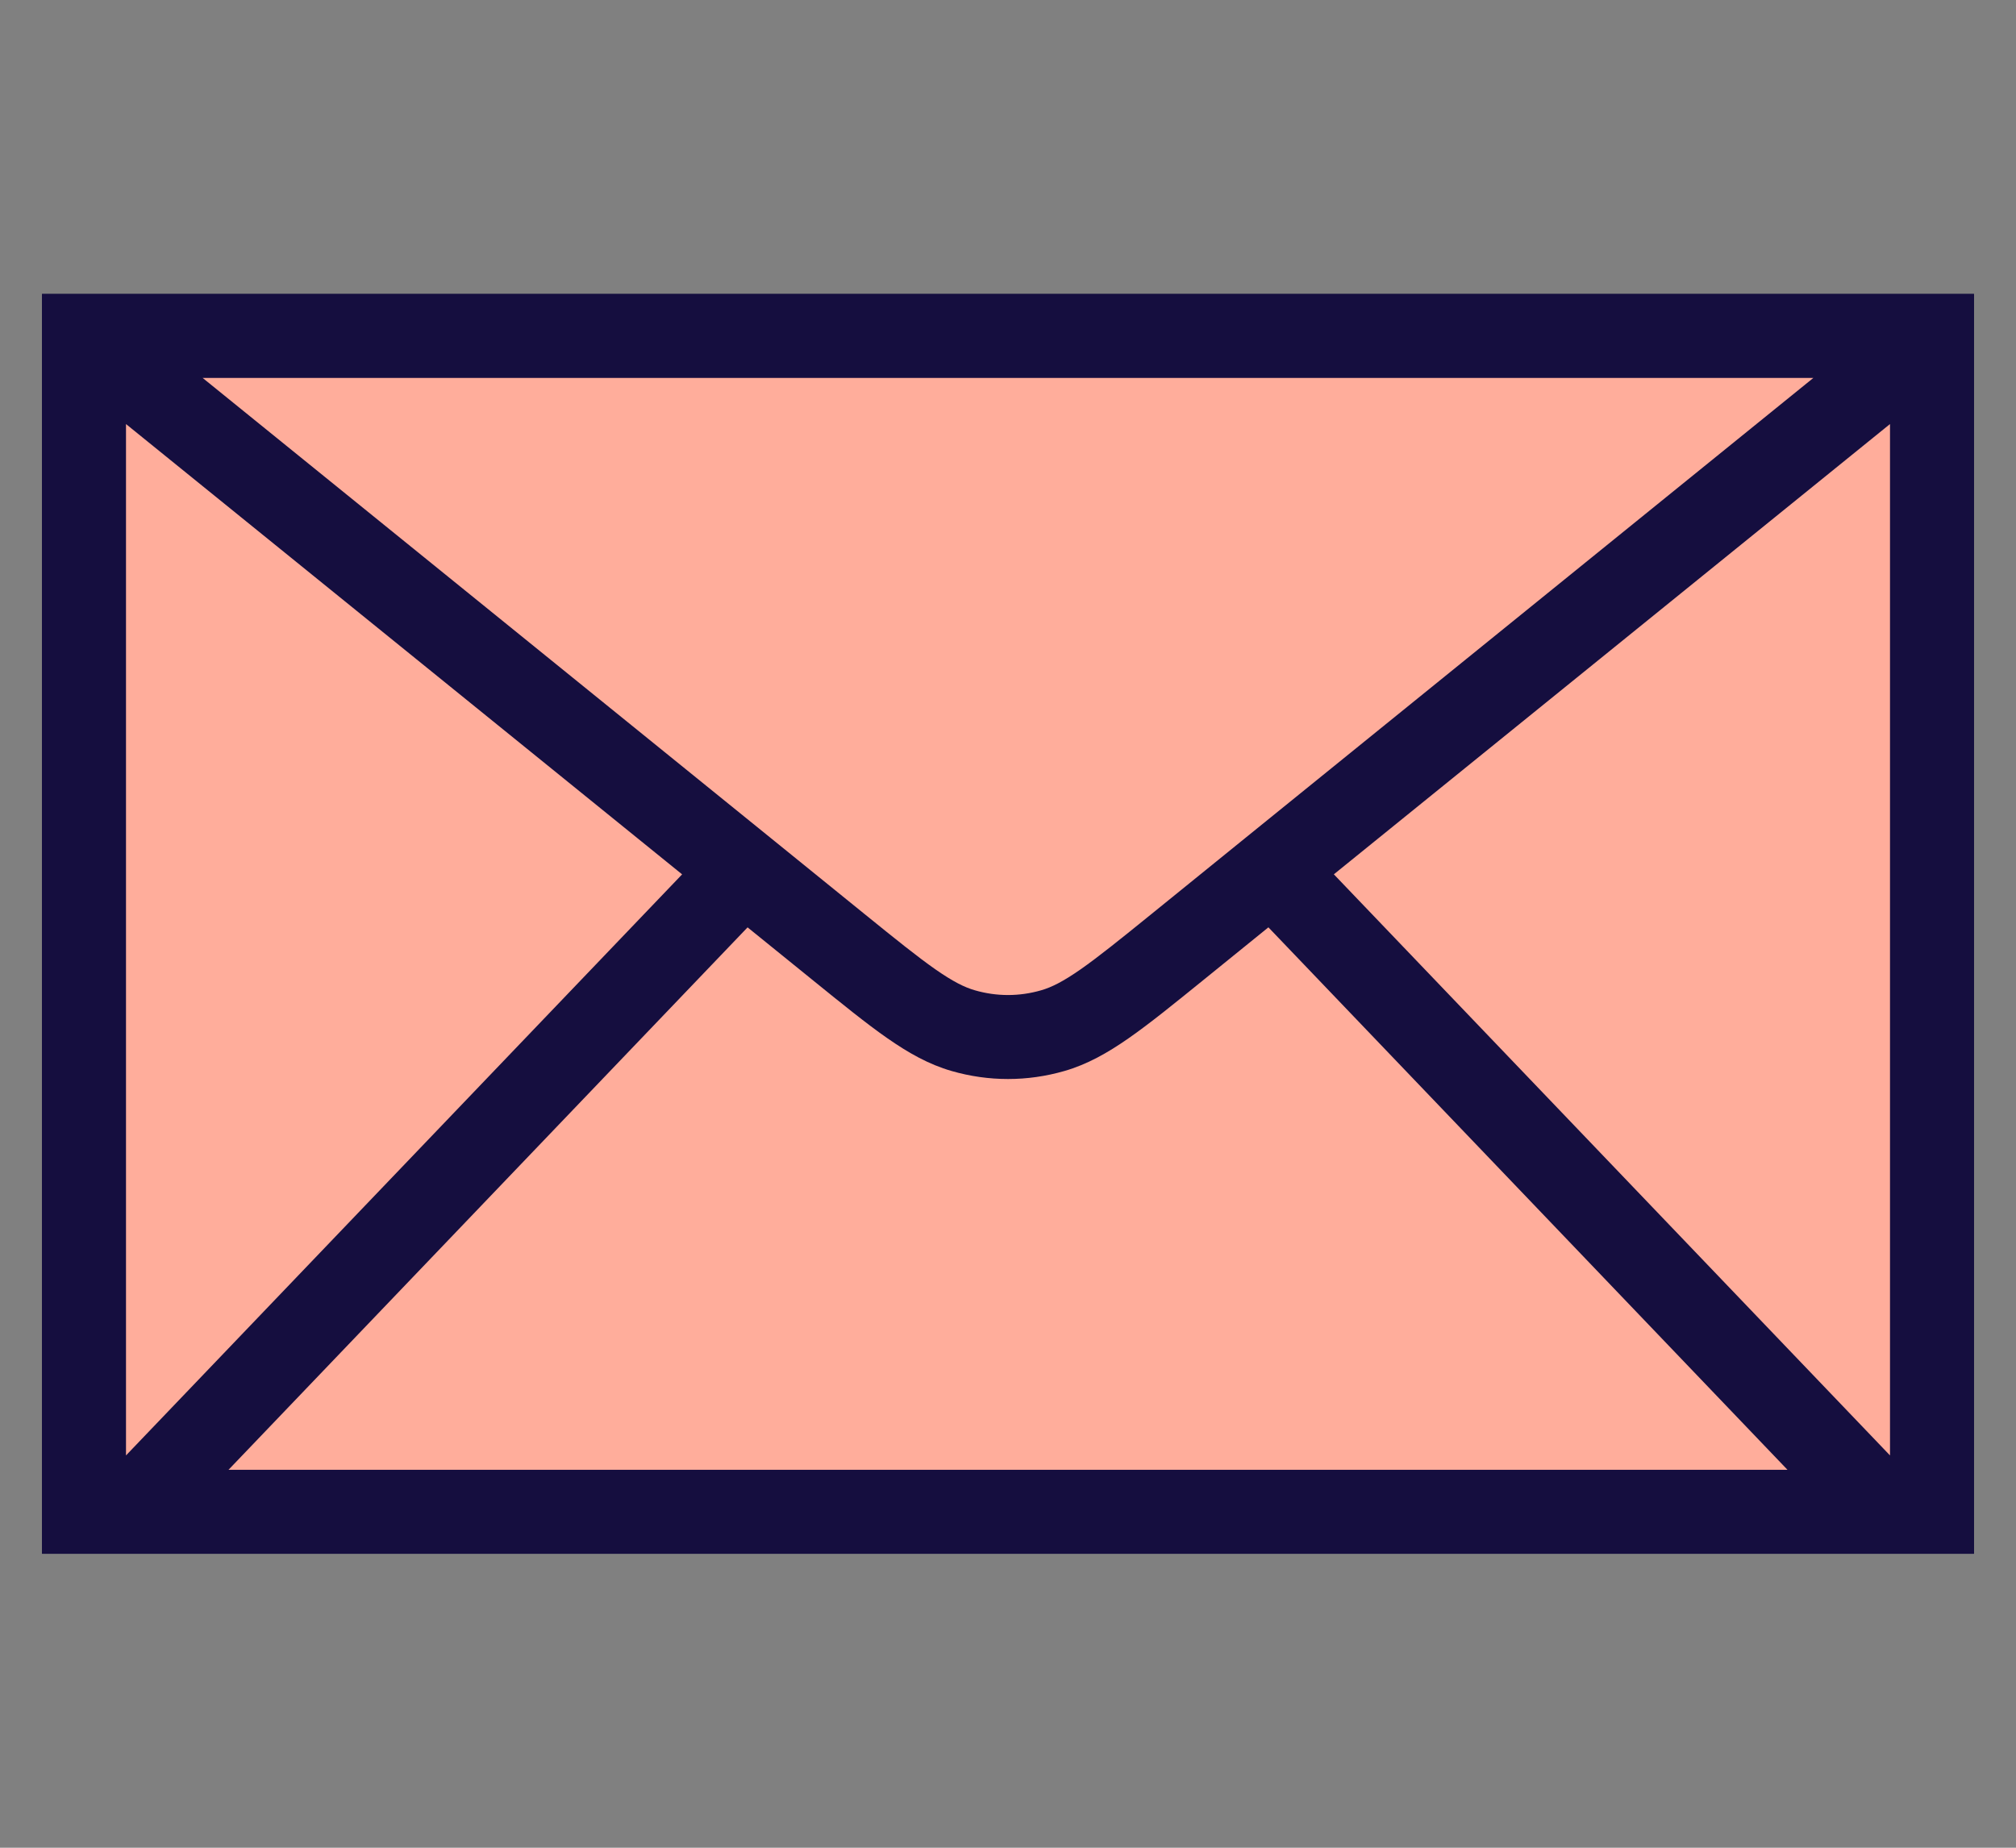 <svg width="24" height="22" viewBox="0 0 24 22" fill="none" xmlns="http://www.w3.org/2000/svg">
<rect x="0" y="0" width="24" height="22" fill="#808080" stroke="none"/>
<path d="M1 4H23V18H1V4Z" fill="#FFEB9A"/>
<path d="M1 4V3.5H0.5V4H1ZM23 4H23.5V3.5H23V4ZM23 18V18.5H23.5V18H23ZM1 18H0.5V18.5H1V18ZM15.143 10.364L14.828 9.975V9.975L15.143 10.364ZM9.981 11.274L10.296 10.886V10.886L9.981 11.274ZM14.019 11.274L14.333 11.663V11.663L14.019 11.274ZM11.468 12.272L11.606 11.791H11.606L11.468 12.272ZM12.532 12.272L12.671 12.752L12.532 12.272ZM1 4.5H23V3.5H1V4.5ZM22.5 4V18H23.5V4H22.5ZM23 17.5H1V18.5H23V17.5ZM1.5 18V4H0.5V18H1.5ZM22.811 17.654L15.504 10.018L14.782 10.709L22.089 18.346L22.811 17.654ZM8.496 10.018L1.189 17.654L1.911 18.346L9.218 10.709L8.496 10.018ZM0.685 4.389L8.542 10.752L9.172 9.975L1.315 3.611L0.685 4.389ZM8.542 10.752L9.667 11.663L10.296 10.886L9.172 9.975L8.542 10.752ZM14.333 11.663L15.457 10.752L14.828 9.975L13.704 10.886L14.333 11.663ZM15.457 10.752L23.315 4.389L22.685 3.611L14.828 9.975L15.457 10.752ZM9.667 11.663C10.025 11.953 10.313 12.187 10.563 12.361C10.817 12.538 11.058 12.674 11.329 12.752L11.606 11.791C11.483 11.756 11.344 11.687 11.135 11.541C10.922 11.392 10.665 11.185 10.296 10.886L9.667 11.663ZM13.704 10.886C13.335 11.185 13.078 11.392 12.865 11.541C12.656 11.687 12.517 11.756 12.394 11.791L12.671 12.752C12.942 12.674 13.183 12.538 13.437 12.361C13.687 12.187 13.975 11.953 14.333 11.663L13.704 10.886ZM11.329 12.752C11.769 12.879 12.231 12.879 12.671 12.752L12.394 11.791C12.135 11.866 11.865 11.866 11.606 11.791L11.329 12.752Z" fill="#150E3F"/>
<path d="M1 4H23V18H1V4Z" fill="#FFAD9B"/>
<path d="M1 4V3.5H0.5V4H1ZM23 4H23.5V3.5H23V4ZM23 18V18.5H23.5V18H23ZM1 18H0.5V18.5H1V18ZM15.143 10.364L14.828 9.975V9.975L15.143 10.364ZM9.981 11.274L10.296 10.886V10.886L9.981 11.274ZM14.019 11.274L14.333 11.663V11.663L14.019 11.274ZM11.468 12.272L11.606 11.791H11.606L11.468 12.272ZM12.532 12.272L12.671 12.752L12.532 12.272ZM1 4.5H23V3.5H1V4.5ZM22.5 4V18H23.5V4H22.5ZM23 17.5H1V18.5H23V17.5ZM1.5 18V4H0.5V18H1.5ZM22.811 17.654L15.504 10.018L14.782 10.709L22.089 18.346L22.811 17.654ZM8.496 10.018L1.189 17.654L1.911 18.346L9.218 10.709L8.496 10.018ZM0.685 4.389L8.542 10.752L9.172 9.975L1.315 3.611L0.685 4.389ZM8.542 10.752L9.667 11.663L10.296 10.886L9.172 9.975L8.542 10.752ZM14.333 11.663L15.457 10.752L14.828 9.975L13.704 10.886L14.333 11.663ZM15.457 10.752L23.315 4.389L22.685 3.611L14.828 9.975L15.457 10.752ZM9.667 11.663C10.025 11.953 10.313 12.187 10.563 12.361C10.817 12.538 11.058 12.674 11.329 12.752L11.606 11.791C11.483 11.756 11.344 11.687 11.135 11.541C10.922 11.392 10.665 11.185 10.296 10.886L9.667 11.663ZM13.704 10.886C13.335 11.185 13.078 11.392 12.865 11.541C12.656 11.687 12.517 11.756 12.394 11.791L12.671 12.752C12.942 12.674 13.183 12.538 13.437 12.361C13.687 12.187 13.975 11.953 14.333 11.663L13.704 10.886ZM11.329 12.752C11.769 12.879 12.231 12.879 12.671 12.752L12.394 11.791C12.135 11.866 11.865 11.866 11.606 11.791L11.329 12.752Z" fill="#150E3F"/>
</svg>
